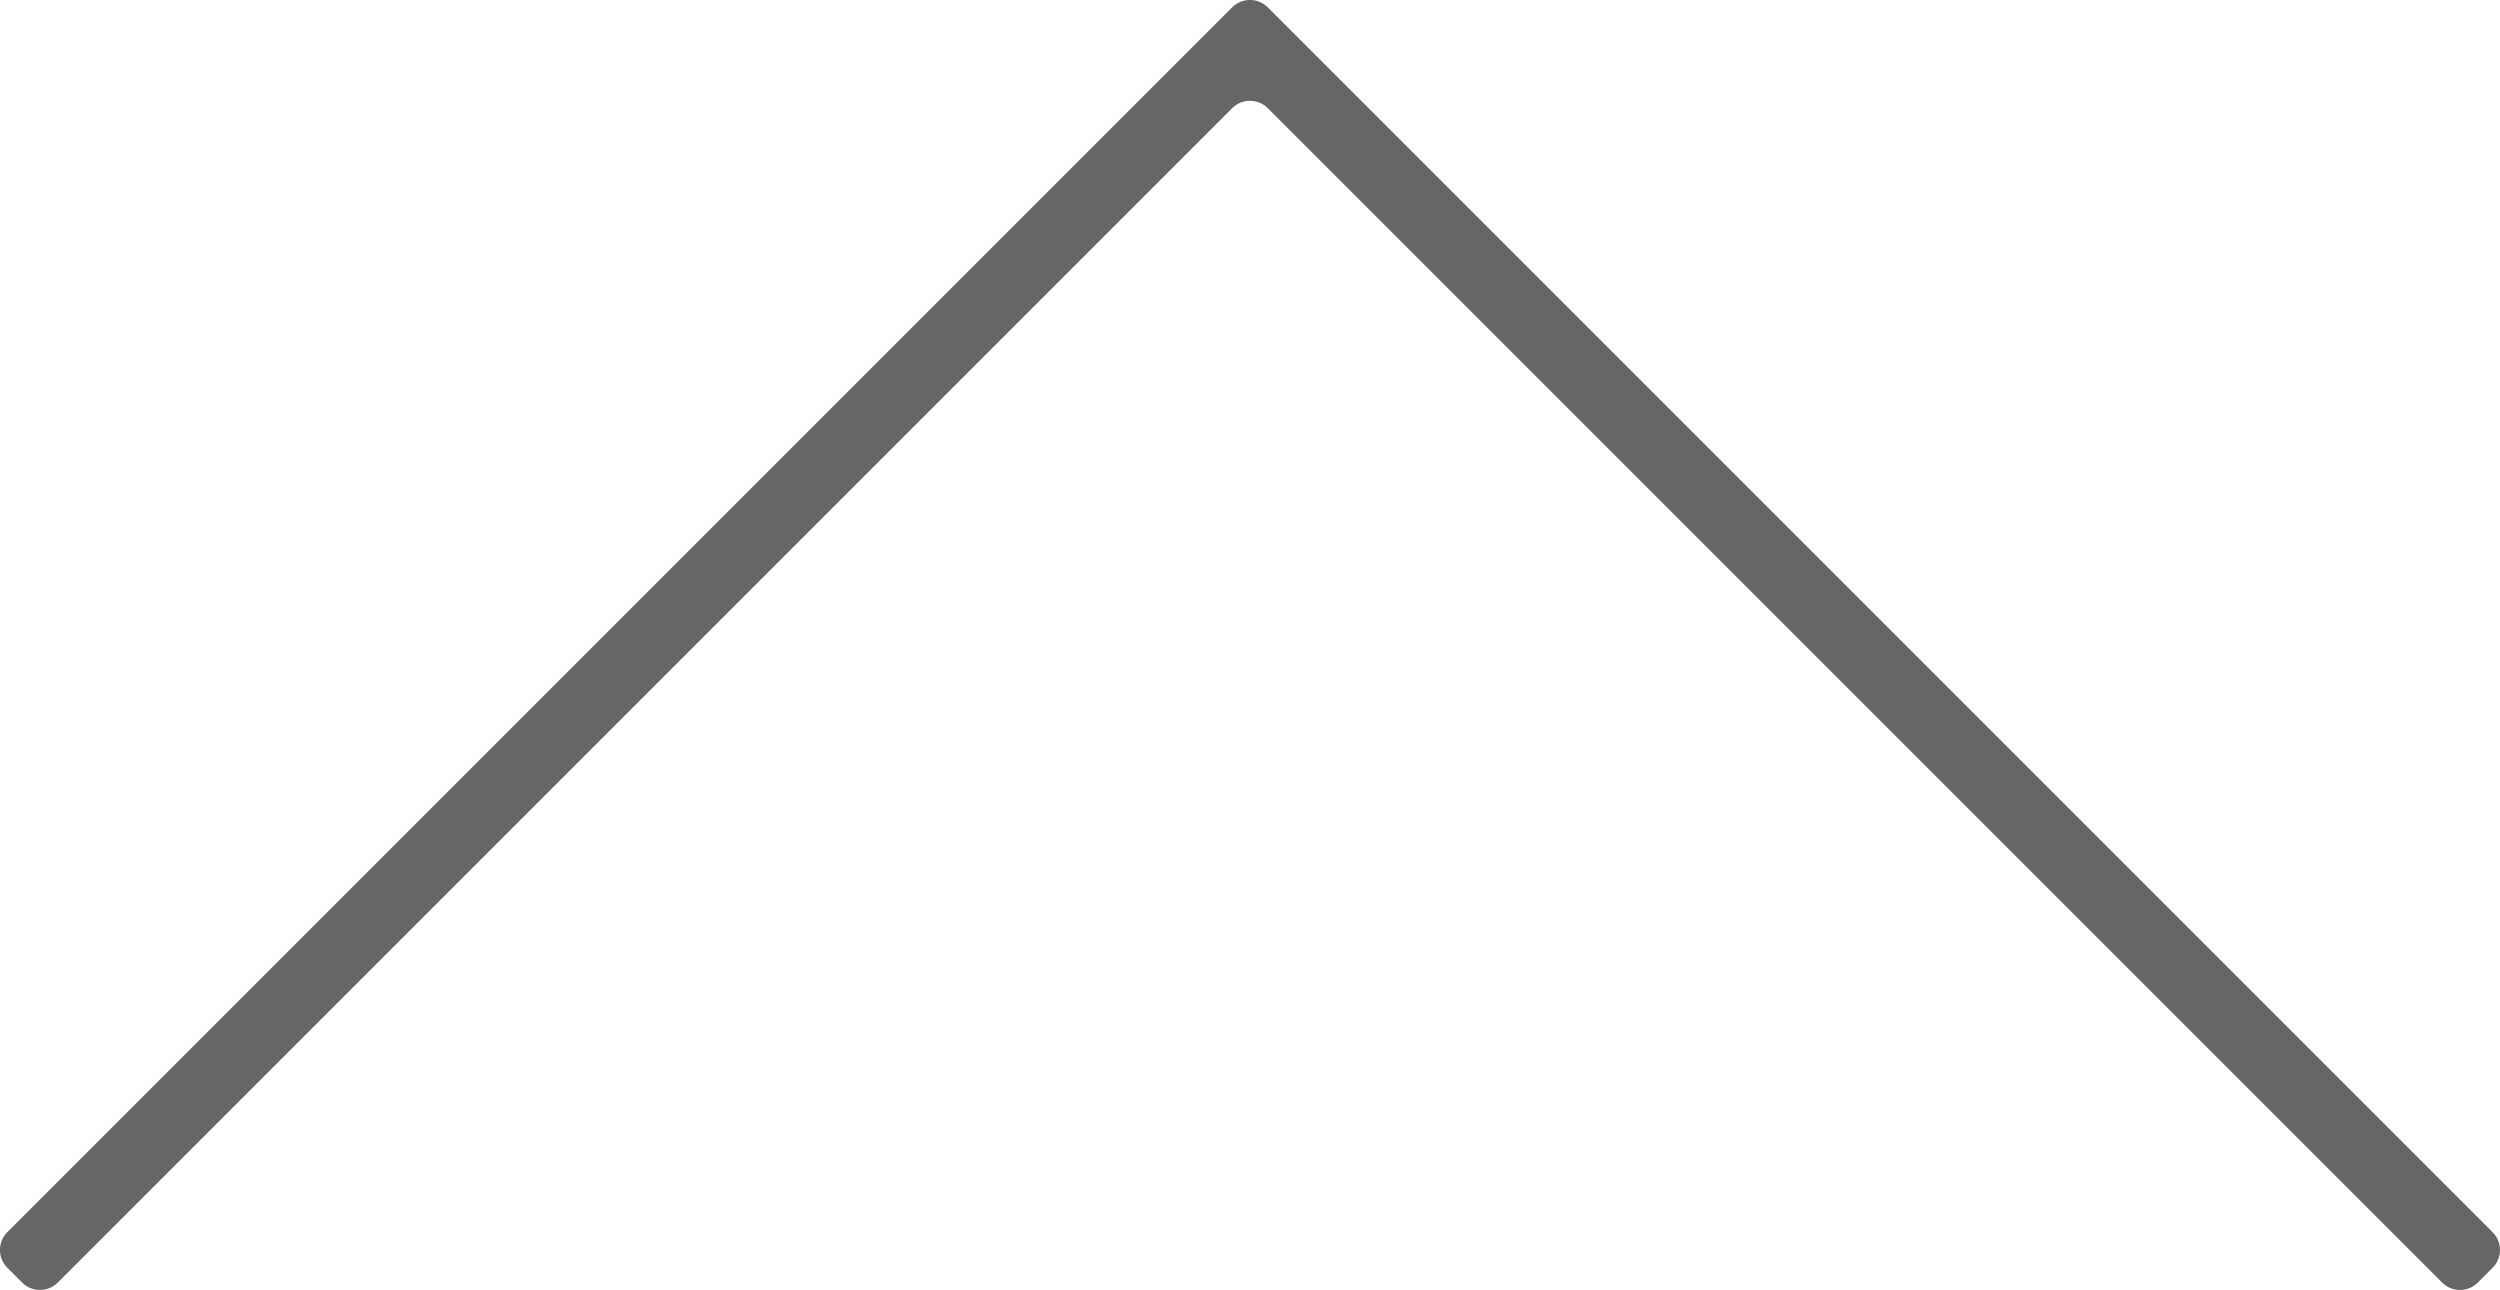 <?xml version="1.0" encoding="UTF-8" standalone="no"?>
<svg
   xmlns:shaper="http://www.shapertools.com/namespaces/shaper"
   xmlns:dc="http://purl.org/dc/elements/1.1/"
   xmlns:cc="http://creativecommons.org/ns#"
   xmlns:rdf="http://www.w3.org/1999/02/22-rdf-syntax-ns#"
   xmlns:svg="http://www.w3.org/2000/svg"
   xmlns="http://www.w3.org/2000/svg"
   xmlns:sodipodi="http://sodipodi.sourceforge.net/DTD/sodipodi-0.dtd"
   xmlns:inkscape="http://www.inkscape.org/namespaces/inkscape"
   width="49.586mm"
   height="25.586mm"
   viewBox="0 0 49.586 25.586"
   version="1.1"
   id="svg8"
   inkscape:version="1.0.2 (e86c8708, 2021-01-15)"
   sodipodi:docname="pfeil_oben.svg">
  <defs
     id="defs2" />
  <sodipodi:namedview
     id="base"
     pagecolor="#ffffff"
     bordercolor="#666666"
     borderopacity="1.0"
     inkscape:pageopacity="0.0"
     inkscape:pageshadow="2"
     inkscape:zoom="0.35"
     inkscape:cx="-484.86559"
     inkscape:cy="168.35129"
     inkscape:document-units="mm"
     inkscape:current-layer="layer1"
     inkscape:document-rotation="0"
     showgrid="false"
     fit-margin-top="0"
     fit-margin-left="0"
     fit-margin-right="0"
     fit-margin-bottom="0"
     inkscape:window-width="1030"
     inkscape:window-height="791"
     inkscape:window-x="0"
     inkscape:window-y="25"
     inkscape:window-maximized="0" />
  <g
     inkscape:label="Ebene 1"
     inkscape:groupmode="layer"
     id="layer1"
     transform="translate(-93.136,-103.624)">
    <path
       d="m 118.282,105.77 23.293,23.293 a 0.5,0.5 0 0 0 0.707,0 l 0.293,-0.293 a 0.5,0.5 0 0 0 0,-0.707 l -24.293,-24.293 a 0.5,0.5 0 0 0 -0.707,0 l -24.293,24.293 a 0.5,0.5 0 0 0 0,0.707 l 0.293,0.293 a 0.5,0.5 0 0 0 0.707,0 l 23.293,-23.293 a 0.5,0.5 0 0 1 0.707,0 z"
       fill-opacity="0.601"
       stroke-width="10"
       vector-effect="non-scaling-stroke"
       shaper:cutDepth="0.001"
       shaper:pathType="exterior"
       id="path12" />
  </g>
</svg>
